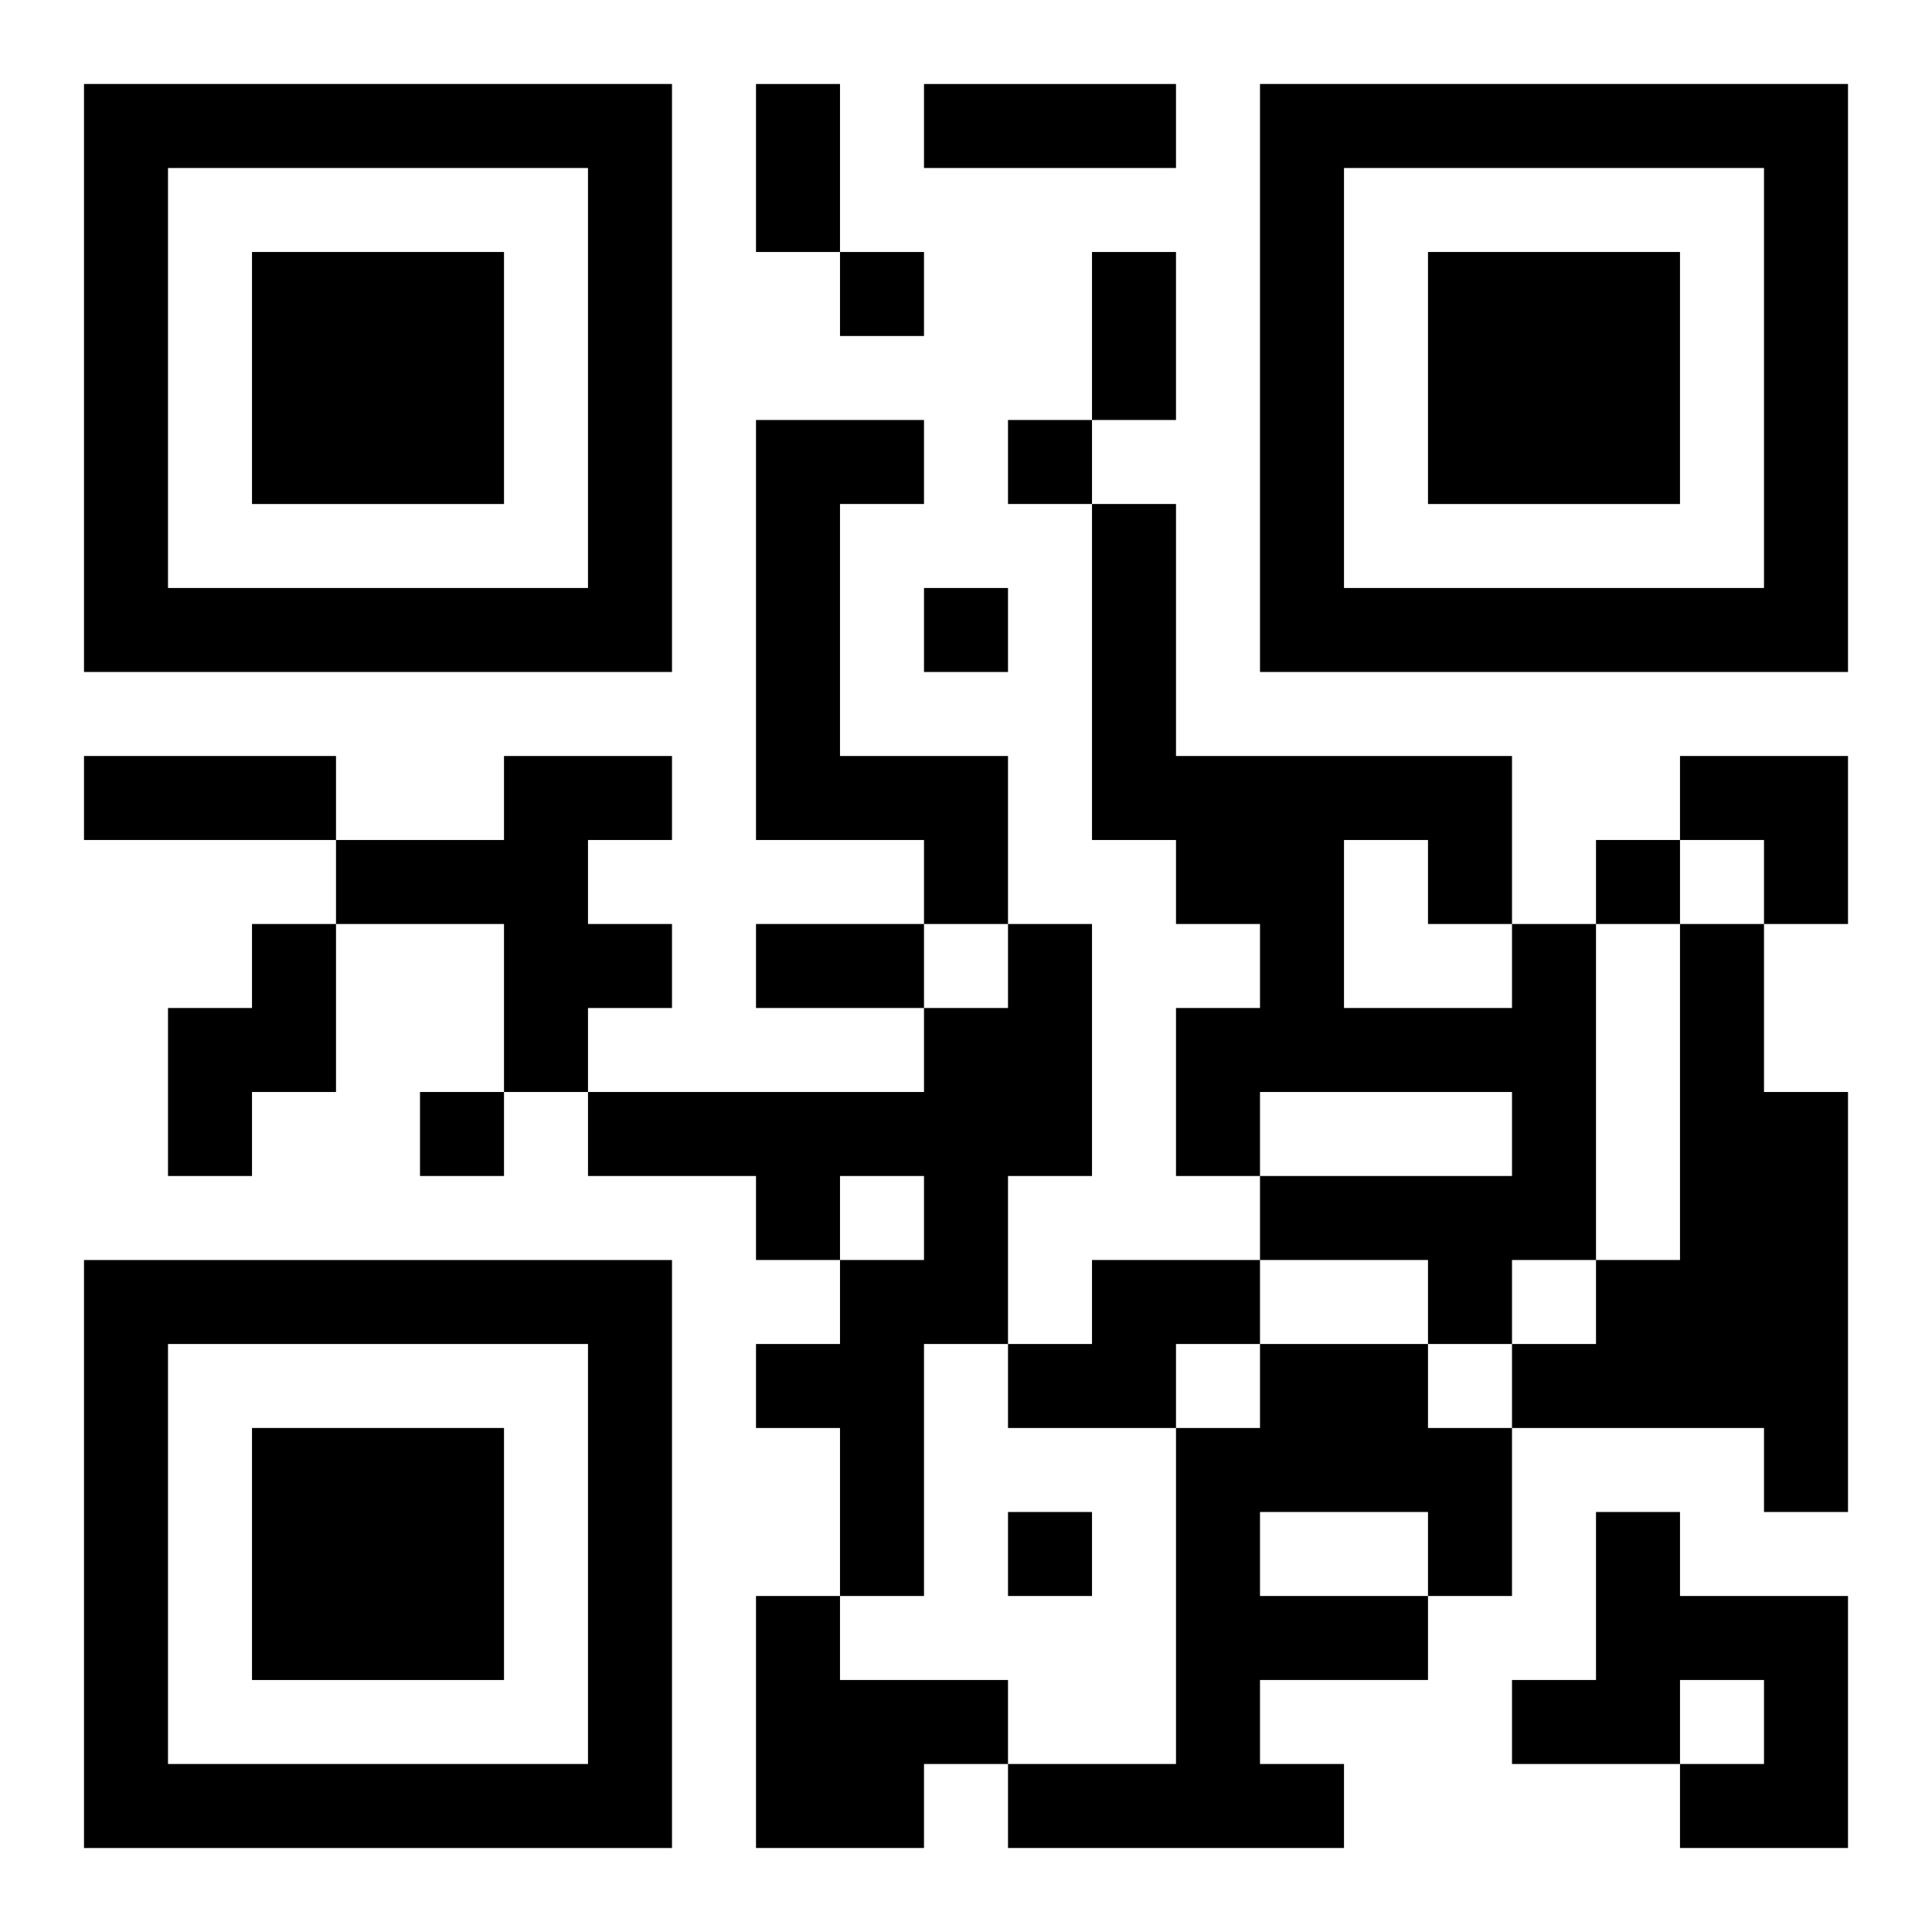 <?xml version="1.0" encoding="UTF-8"?>
<svg width="250" height="250" baseProfile="full" version="1.1" viewBox="-1 -1 23 23" xmlns="http://www.w3.org/2000/svg" xmlns:xlink="http://www.w3.org/1999/xlink"><symbol id="a"><path d="m0 7v7h7v-7h-7zm1 1h5v5h-5v-5zm1 1v3h3v-3h-3z"/></symbol><use y="-7" xlink:href="#a"/><use y="7" xlink:href="#a"/><use x="14" y="-7" xlink:href="#a"/><path d="m8 4h2v1h-1v3h2v2h-1v-1h-2v-5m-3 4h2v1h-1v1h1v1h-1v1h-1v-2h-2v-1h2v-1m-3 2h1v2h-1v1h-1v-2h1v-1m9 0h1v3h-1v2h-1v3h-1v-2h-1v-1h1v-1h1v-1h-1v1h-1v-1h-2v-1h4v-1h1v-1m6 0h1v4h-1v1h-1v-1h-2v-1h3v-1h-3v1h-1v-2h1v-1h-1v-1h-1v-4h1v3h4v2m-2-1v2h2v-1h-1v-1h-1m4 1h1v2h1v5h-1v-1h-3v-1h1v-1h1v-4m-7 4h2v1h-1v1h-2v-1h1v-1m2 1h2v1h1v2h-1v1h-2v1h1v1h-4v-1h2v-4h1v-1m0 2v1h2v-1h-2m4 0h1v1h2v3h-2v-1h1v-1h-1v1h-2v-1h1v-2m-10 1h1v1h2v1h-1v1h-2v-3m1-16v1h1v-1h-1m2 2v1h1v-1h-1m-1 2v1h1v-1h-1m8 3v1h1v-1h-1m-14 3v1h1v-1h-1m7 5v1h1v-1h-1m-3-17h1v2h-1v-2m2 0h3v1h-3v-1m2 2h1v2h-1v-2m-12 6h3v1h-3v-1m8 2h2v1h-2v-1m11-2h2v2h-1v-1h-1z"/></svg>

